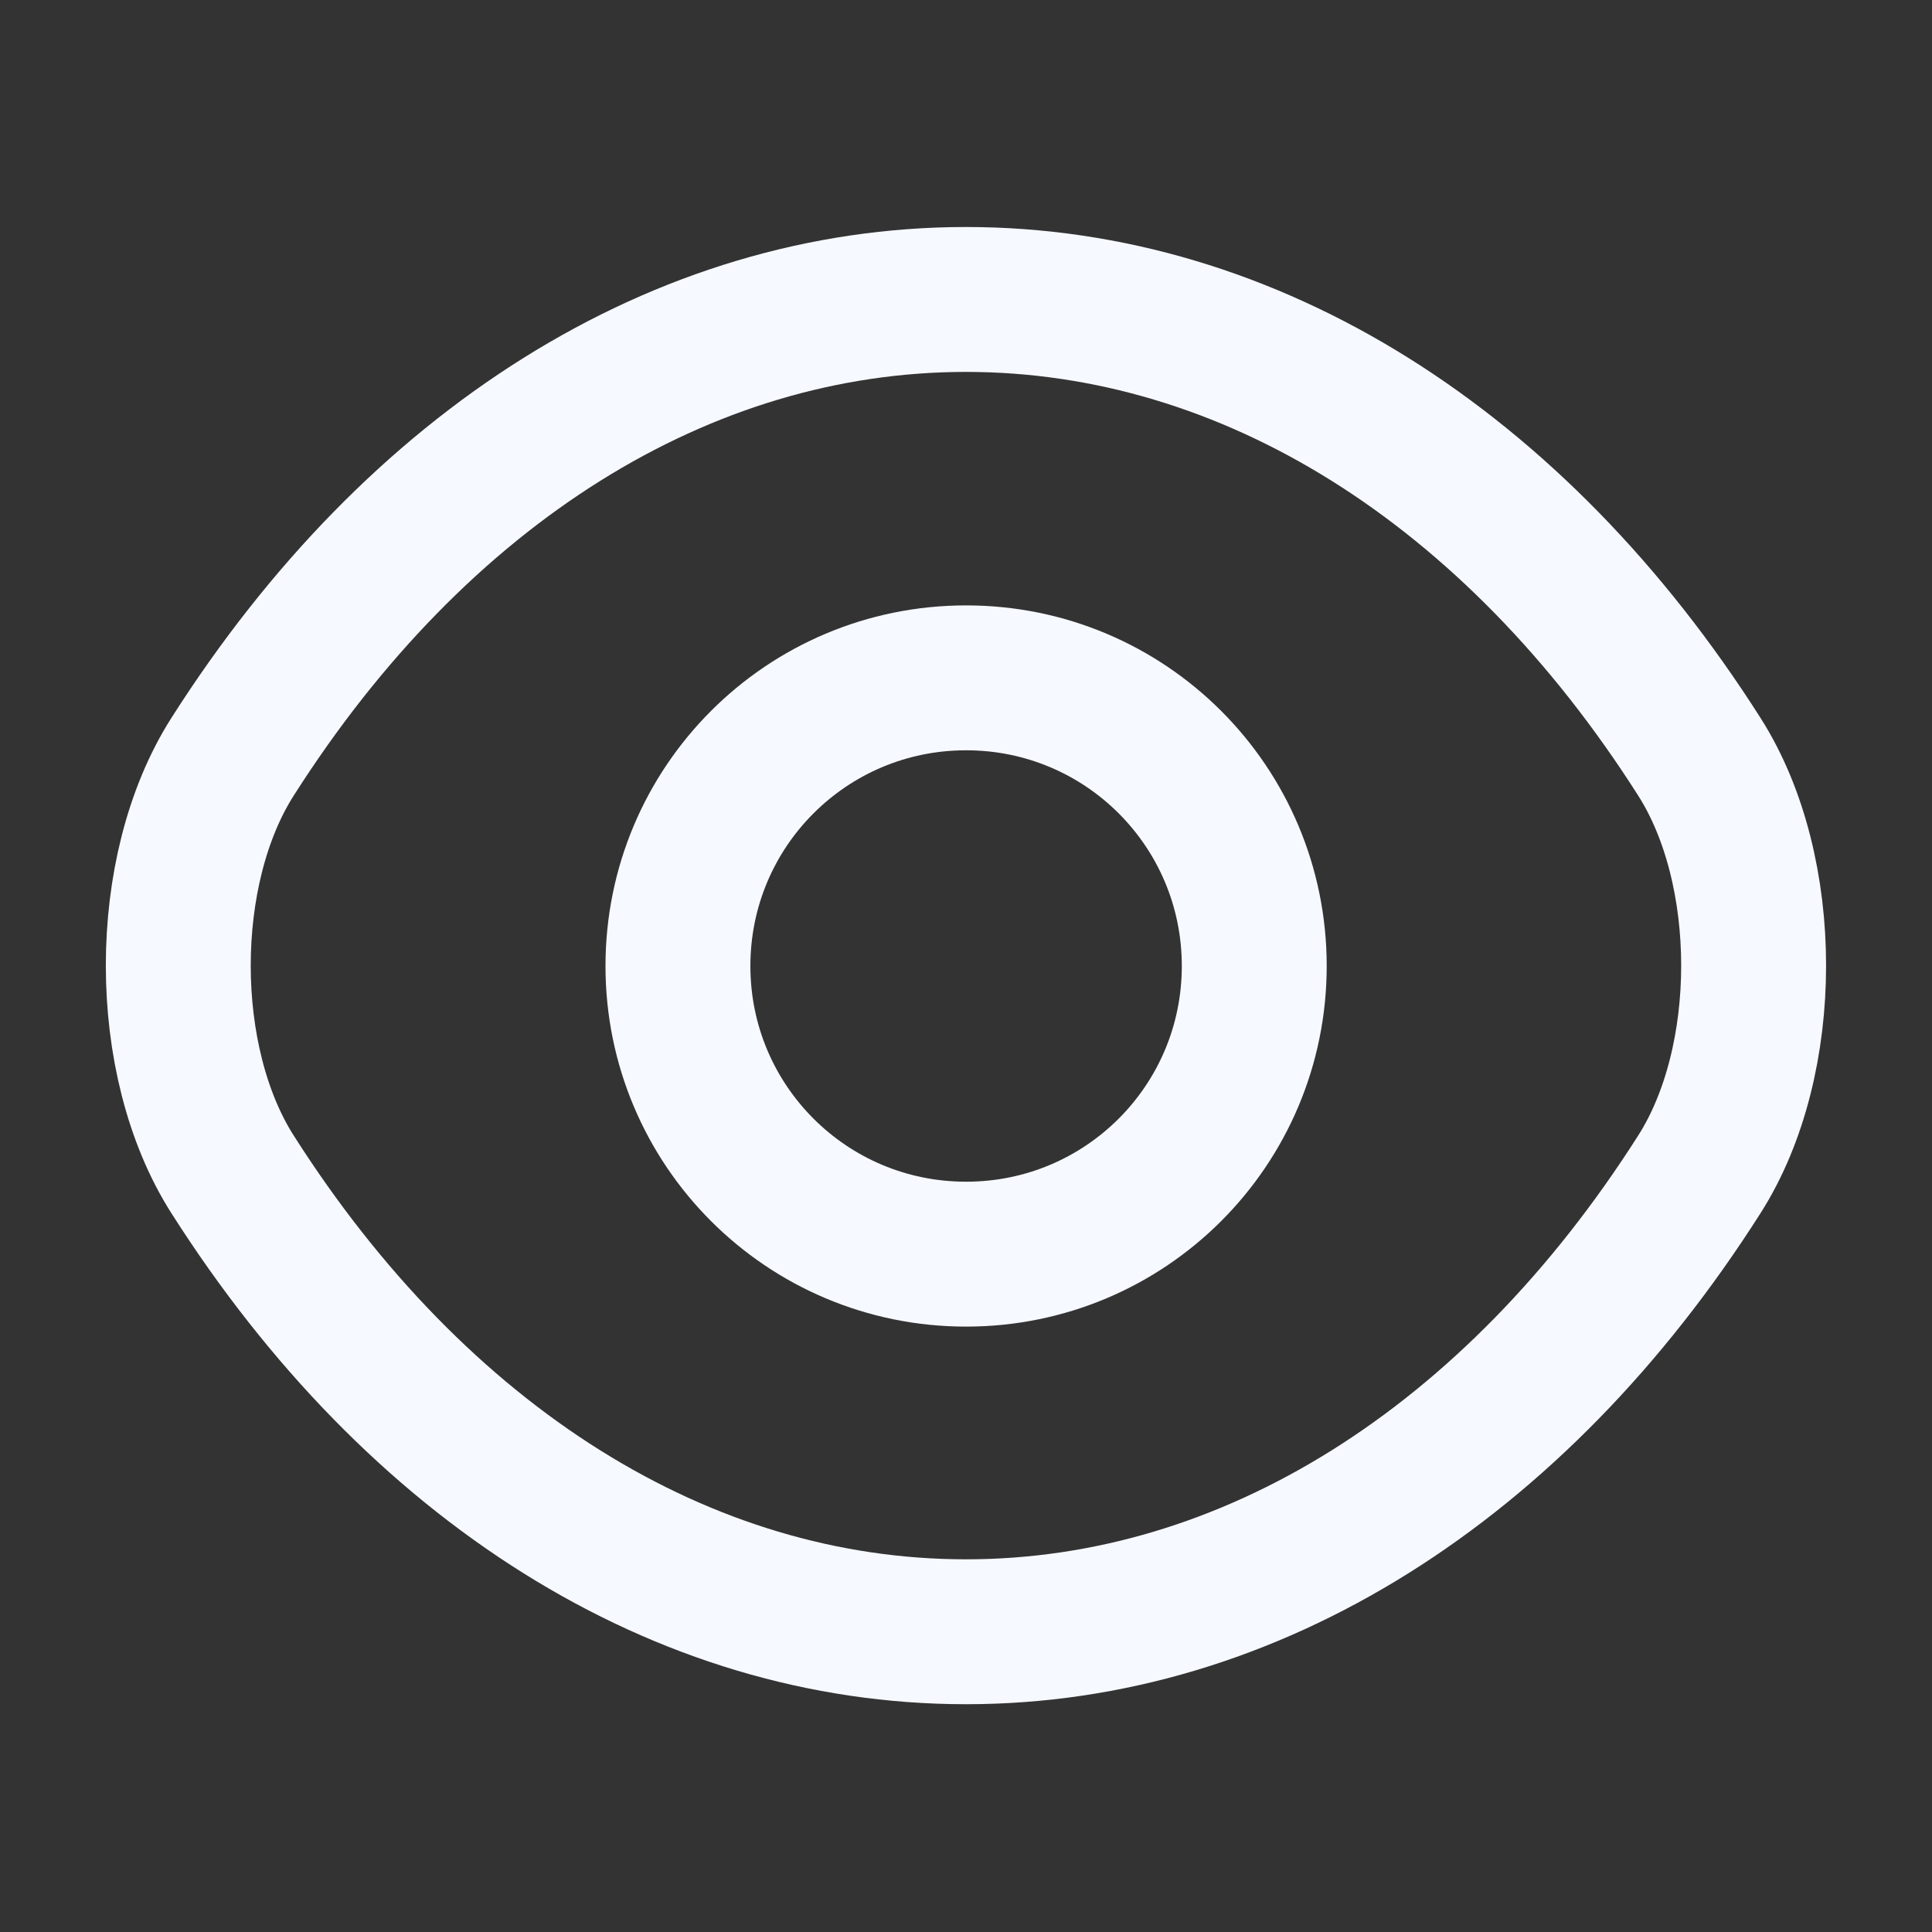 <svg width="20" height="20" viewBox="0 0 20 20" fill="none" xmlns="http://www.w3.org/2000/svg">
<rect x="0" y="0" width="20" height="20" fill="#333333" stroke="none"/>
<path d="M12.984 10C12.984 11.65 11.651 12.983 10.001 12.983C8.351 12.983 7.018 11.65 7.018 10C7.018 8.35 8.351 7.017 10.001 7.017C11.651 7.017 12.984 8.35 12.984 10Z" stroke="#F6F9FF" stroke-width="1.5" stroke-linecap="round" stroke-linejoin="round"/>
<path d="M10 16.892C12.941 16.892 15.683 15.158 17.591 12.158C18.341 10.983 18.341 9.008 17.591 7.833C15.683 4.833 12.941 3.1 10 3.1C7.058 3.1 4.317 4.833 2.408 7.833C1.658 9.008 1.658 10.983 2.408 12.158C4.317 15.158 7.058 16.892 10 16.892Z" stroke="#F6F9FF" stroke-width="1.5" stroke-linecap="round" stroke-linejoin="round"/>
</svg>
